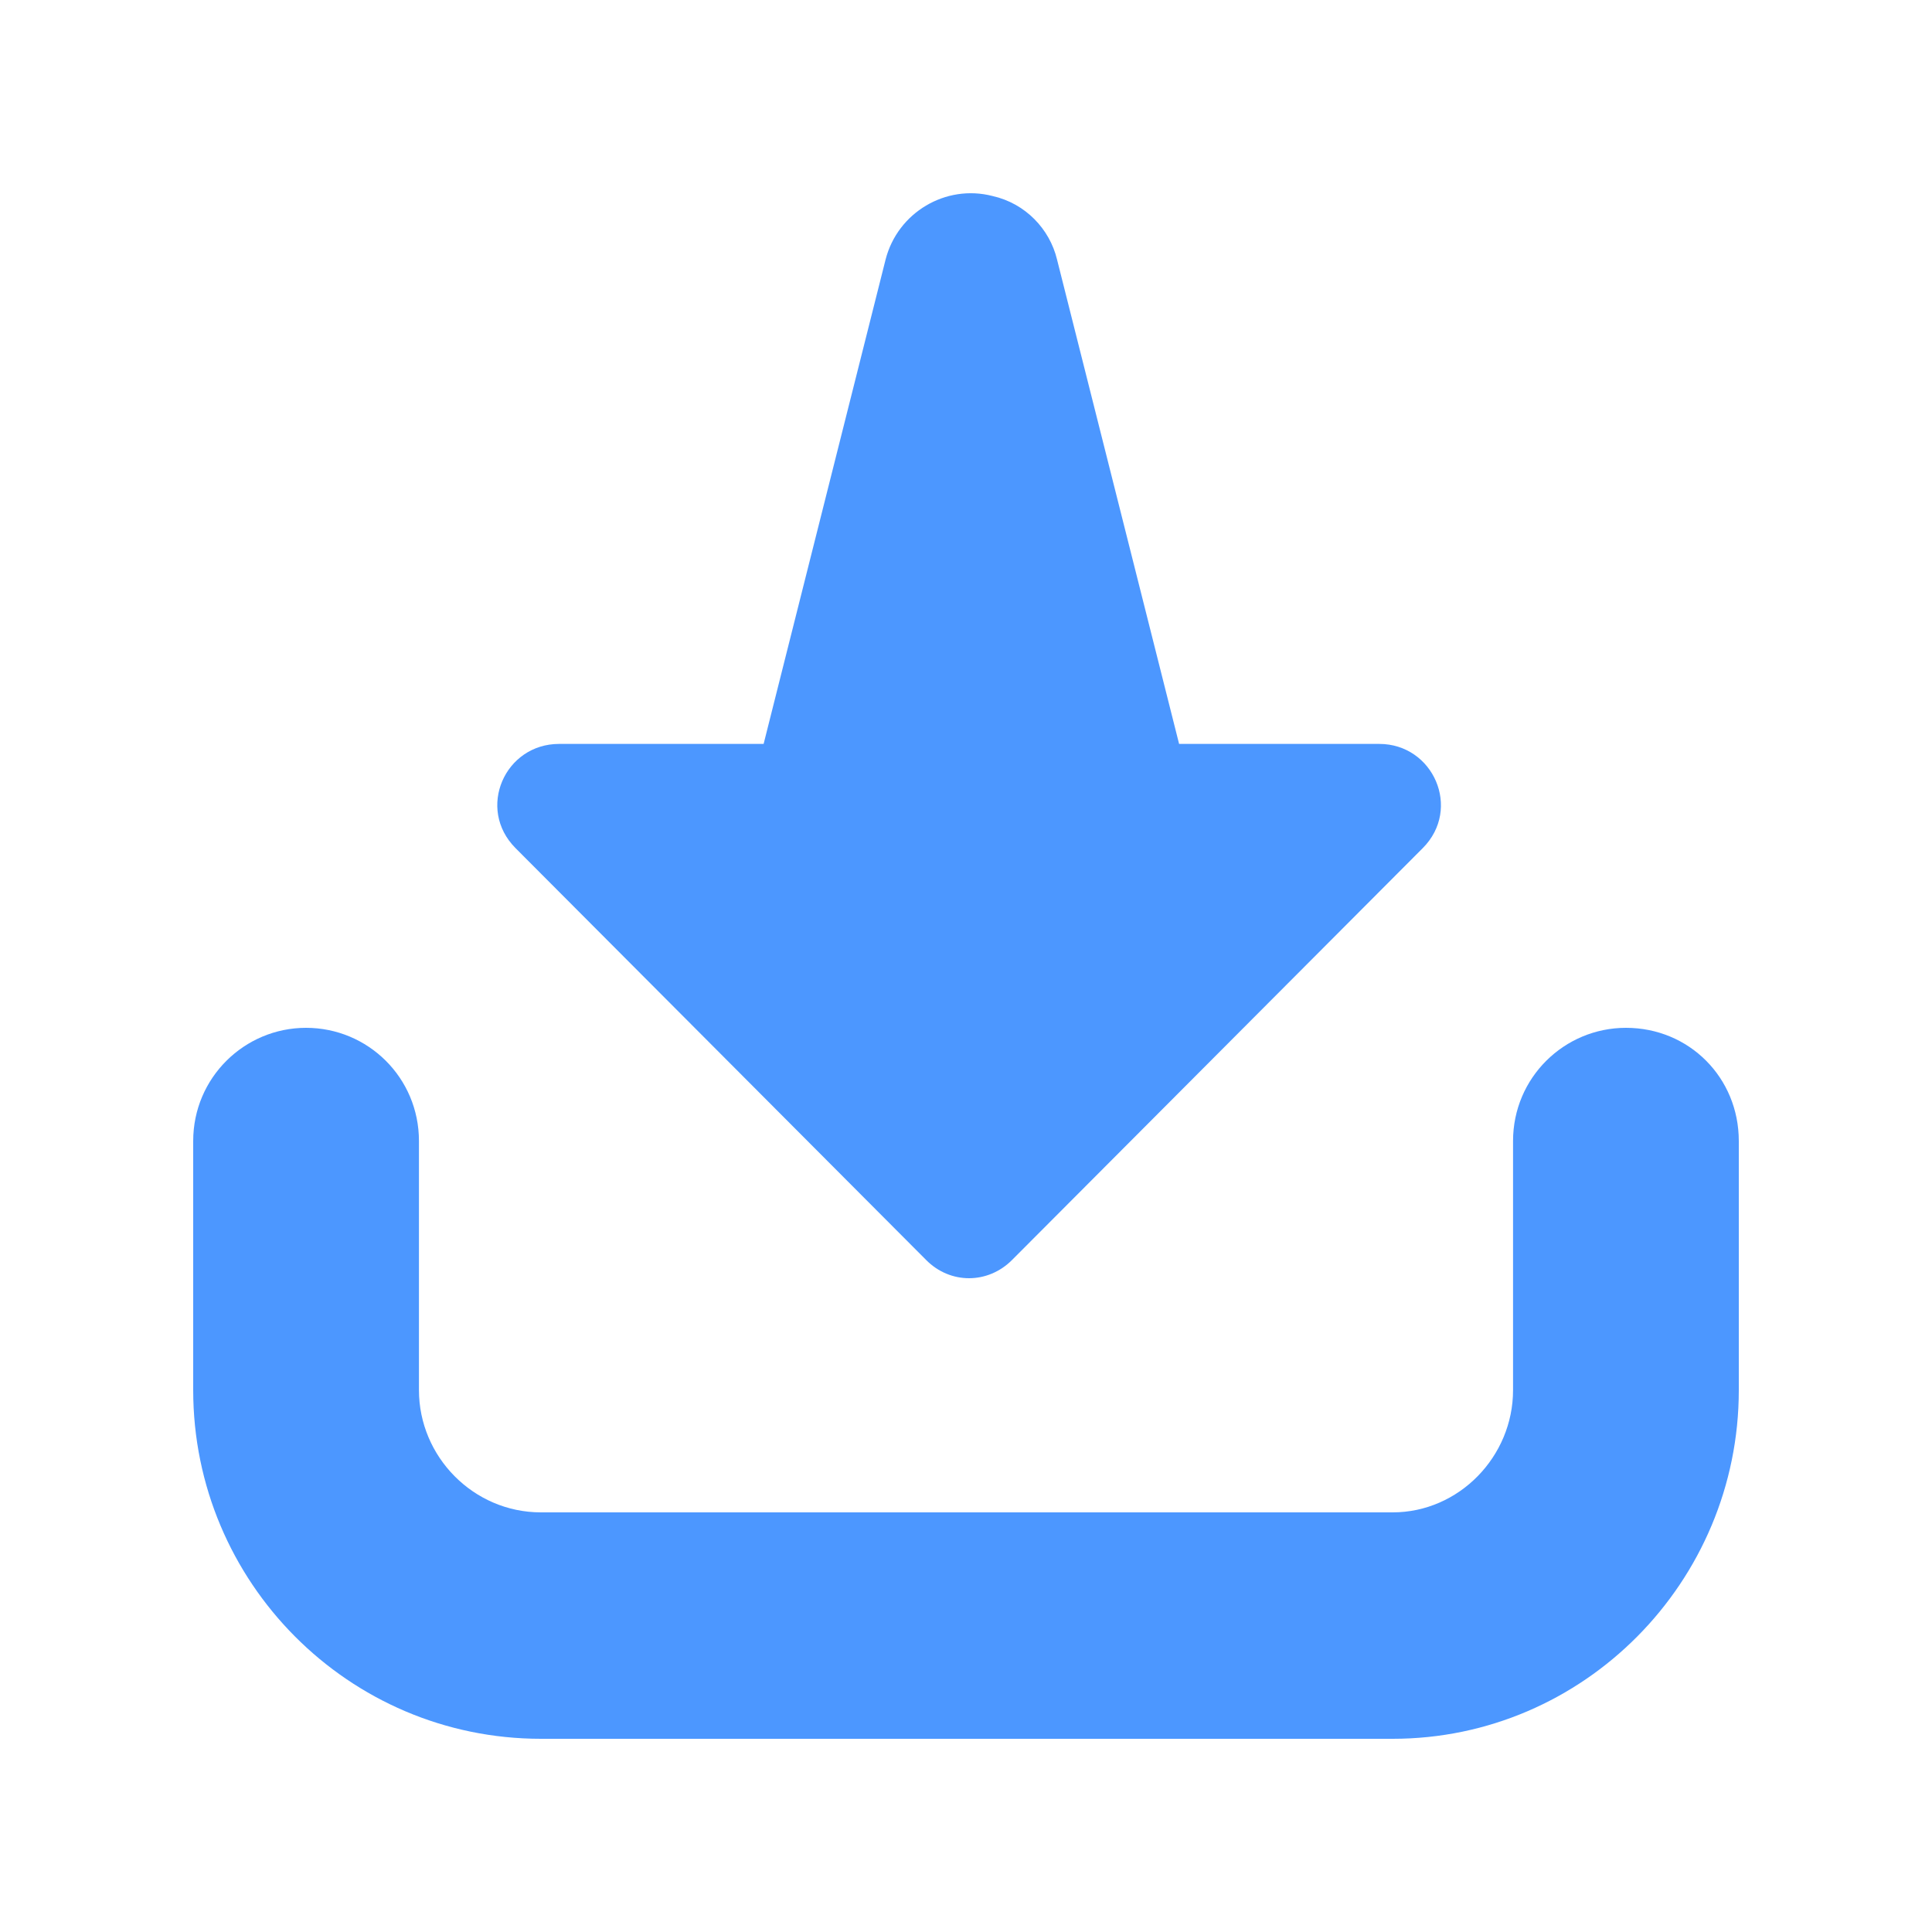 <?xml version="1.0" encoding="UTF-8"?>
<svg width="20px" height="20px" viewBox="0 0 20 20" version="1.1" xmlns="http://www.w3.org/2000/svg" xmlns:xlink="http://www.w3.org/1999/xlink">
    <!-- Generator: Sketch 51 (57462) - http://www.bohemiancoding.com/sketch -->
    <title>download</title>
    <desc>Created with Sketch.</desc>
    <defs></defs>
    <g id="download" stroke="none" stroke-width="1" fill="none" fill-rule="evenodd">
        <path d="M14.729,8.779 L10.477,13.043 C10.226,13.295 9.836,13.295 9.587,13.043 L5.336,8.779 C4.931,8.371 5.225,7.701 5.788,7.701 L7.905,7.701 L9.168,2.685 C9.293,2.2 9.79,1.904 10.274,2.029 C10.615,2.105 10.866,2.371 10.942,2.685 L12.206,7.701 L14.278,7.701 C14.837,7.701 15.134,8.371 14.729,8.779 Z M18,11.812 L18,14.391 C18,16.375 16.395,18 14.417,18 L5.6,18 C3.606,18 2,16.375 2,14.391 L2,11.812 C2,11.156 2.531,10.64 3.168,10.64 C3.809,10.64 4.337,11.156 4.337,11.812 L4.337,14.391 C4.337,15.078 4.899,15.656 5.6,15.656 L14.417,15.656 C15.103,15.656 15.663,15.078 15.663,14.391 L15.663,11.812 C15.663,11.156 16.193,10.64 16.832,10.64 C17.486,10.64 18,11.156 18,11.812 Z" id="Fill-1" fill="#4C97FF"></path>
    </g>
</svg>